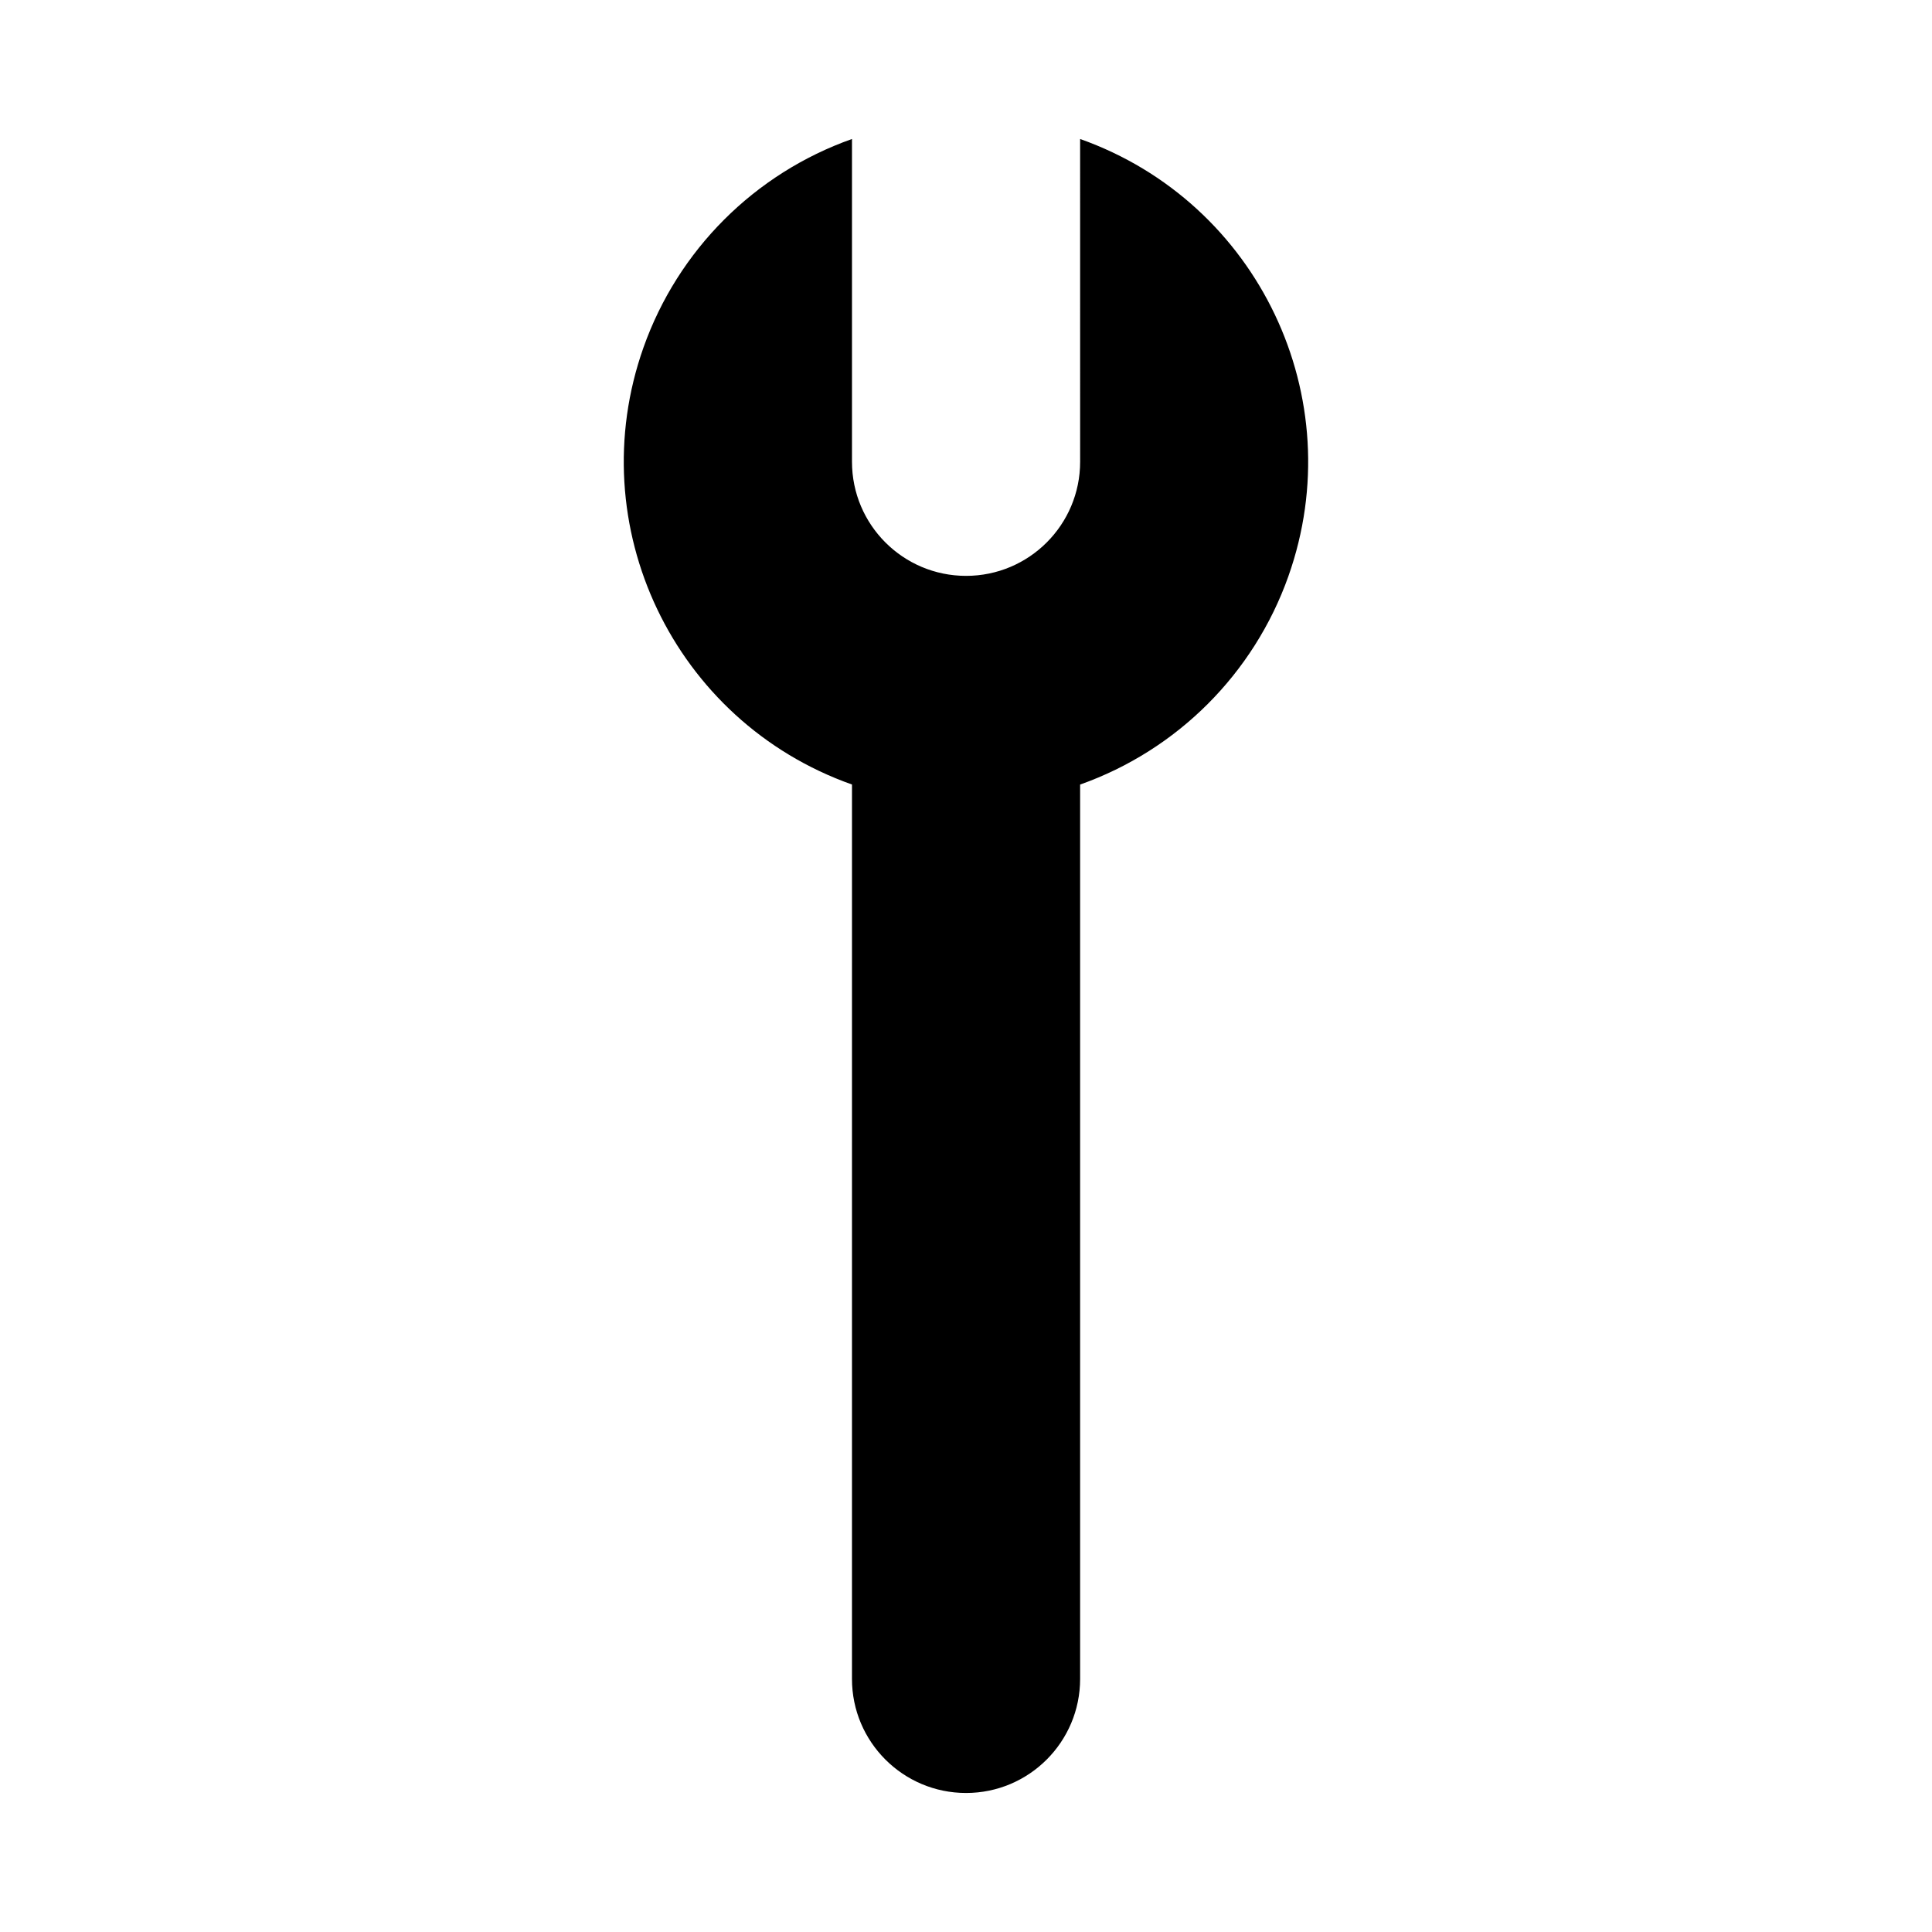 <?xml version="1.0" encoding="UTF-8"?>
<!-- The Best Svg Icon site in the world: iconSvg.co, Visit us! https://iconsvg.co -->
<svg fill="#000000" width="800px" height="800px" version="1.1" viewBox="144 144 512 512" xmlns="http://www.w3.org/2000/svg">
 <path d="m485.43 296.73c-9.145 25.77-29.418 46.043-55.188 55.188v237.01c0 16.691-13.539 30.23-30.23 30.23s-30.23-13.539-30.23-30.23l0.004-237.02c-47.238-16.723-71.98-68.574-55.254-115.82 9.141-25.816 29.441-46.117 55.254-55.254v85.547c0 16.695 13.539 30.23 30.23 30.23 16.691 0 30.23-13.531 30.23-30.23l-0.004-85.547c47.242 16.762 71.949 68.645 55.188 115.89z"/>
</svg>